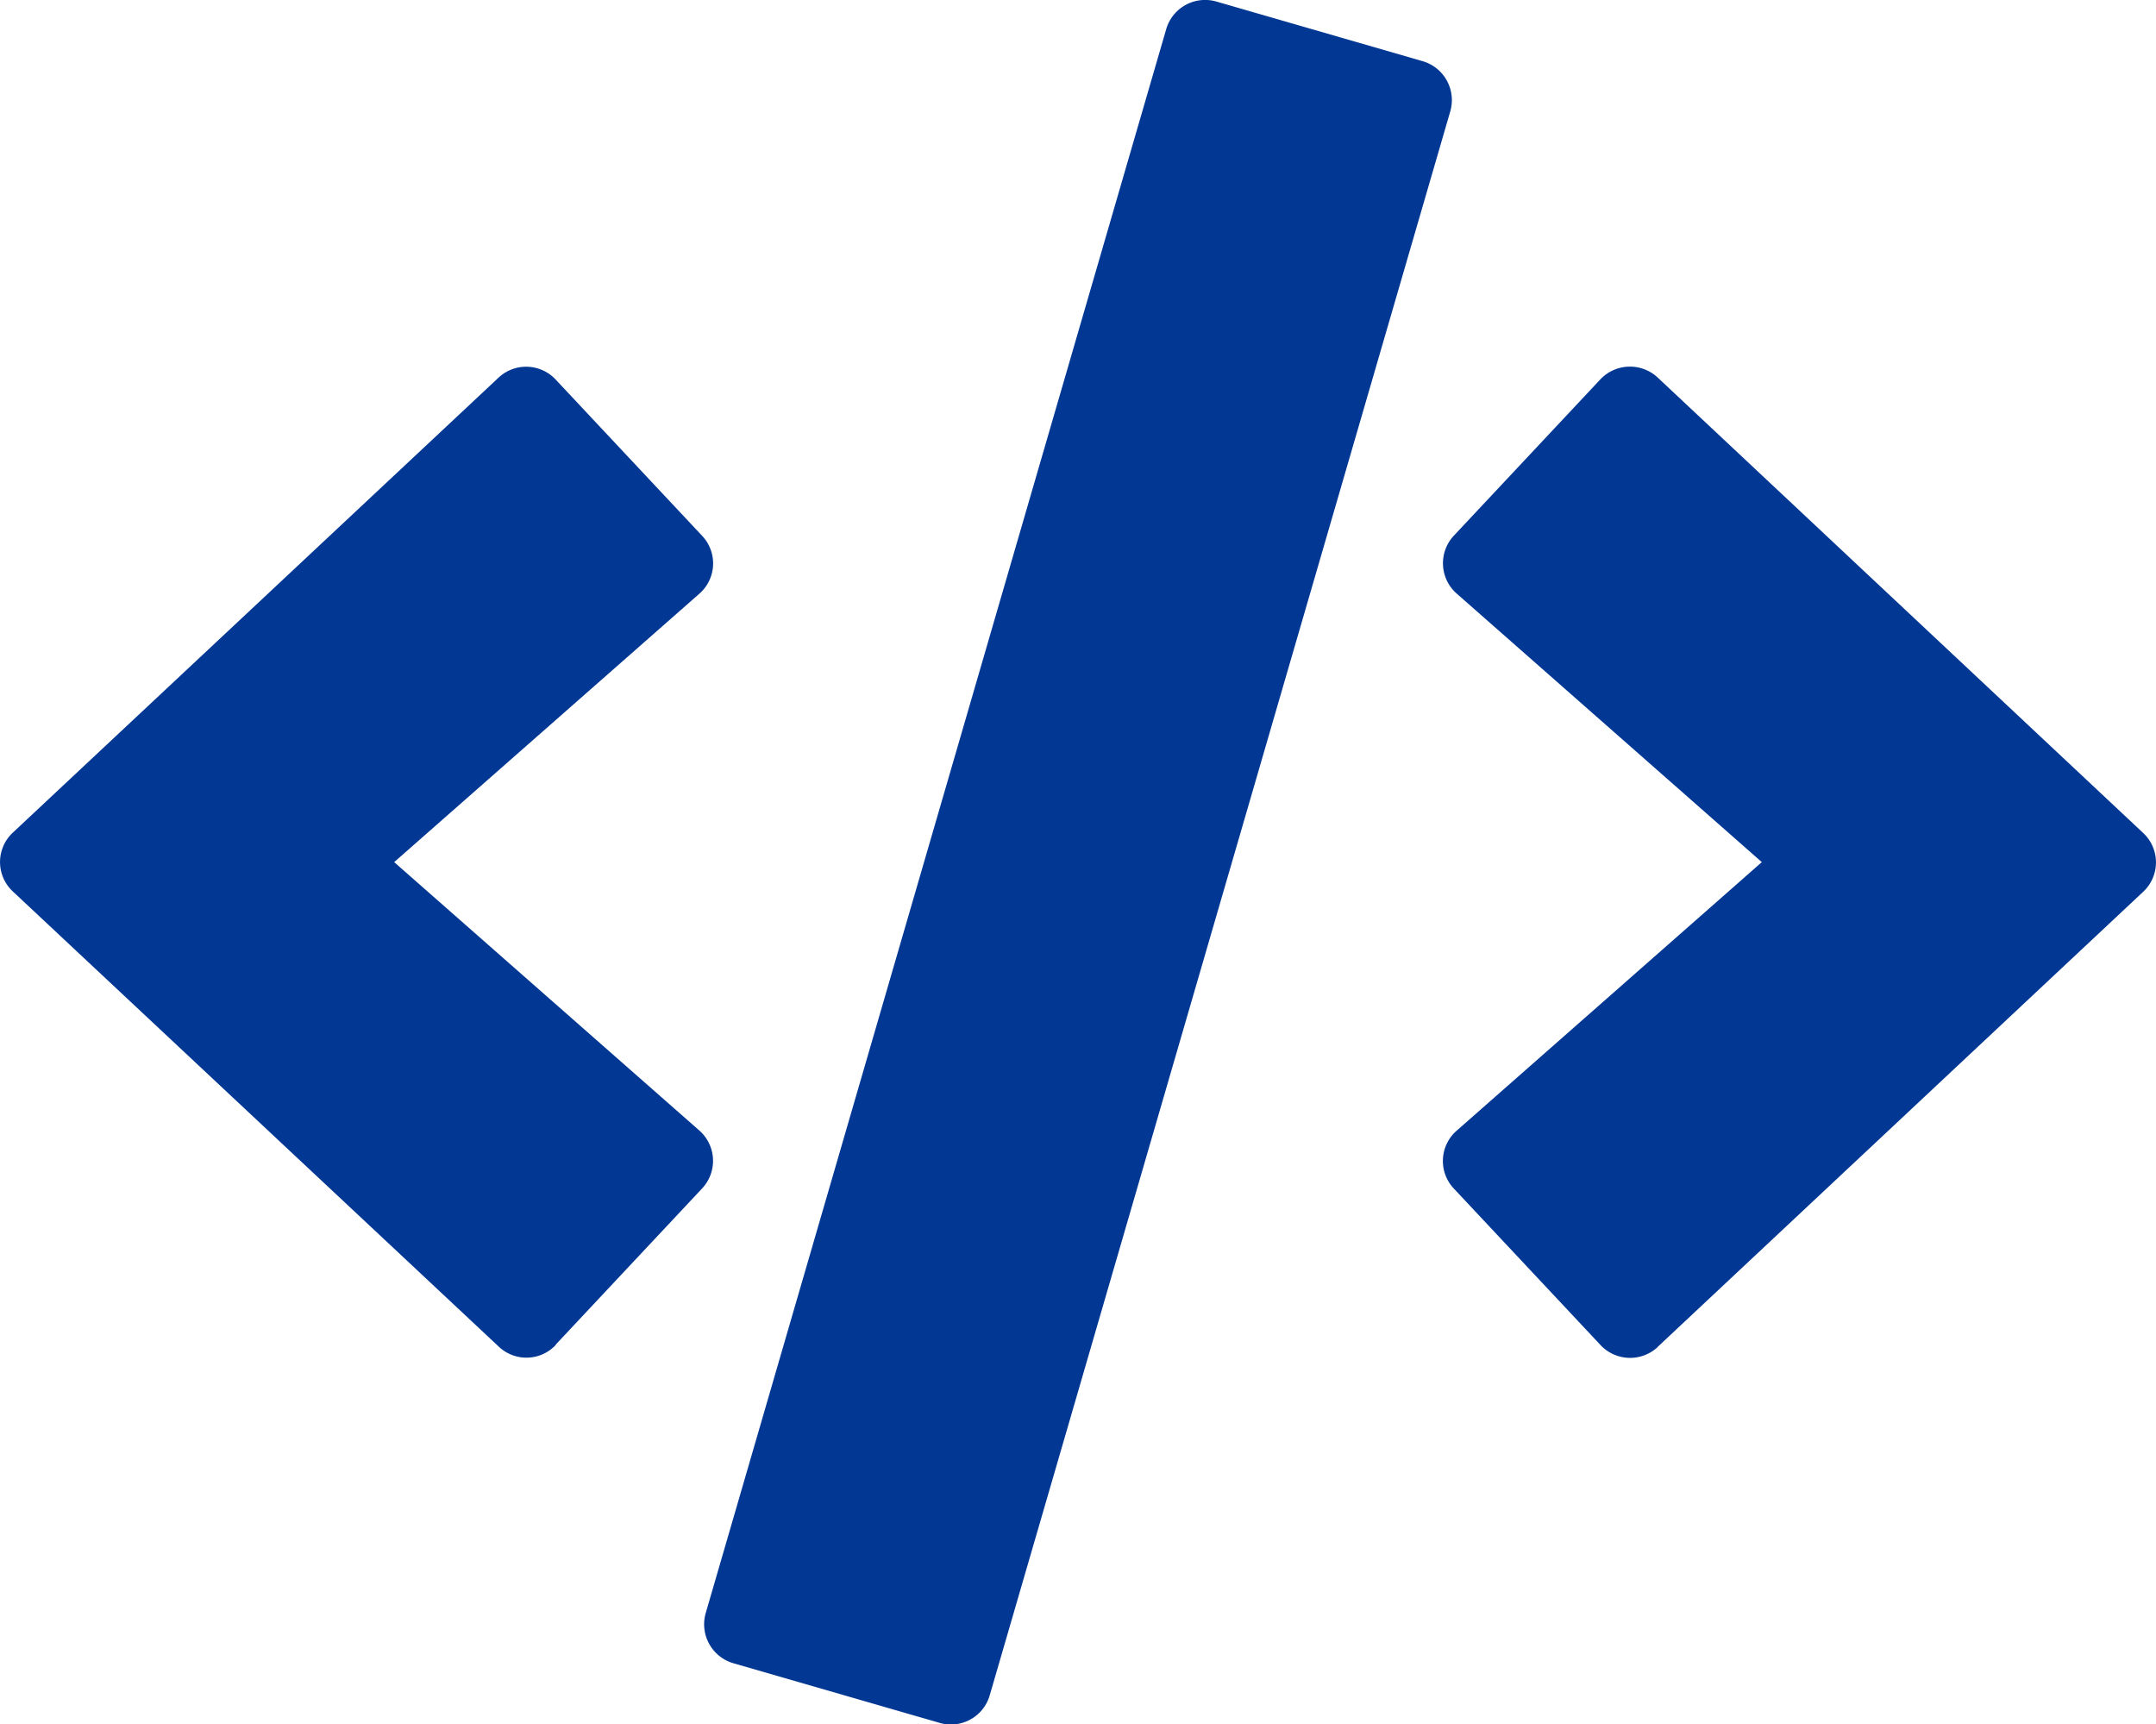<svg xmlns="http://www.w3.org/2000/svg" width="12.547" height="10.035" viewBox="0 0 12.547 10.035"><path d="M5.466,10.029l-1.2-.347a.236.236,0,0,1-.161-.292L6.785.172A.236.236,0,0,1,7.077.012l1.2.347a.236.236,0,0,1,.161.292L5.758,9.868a.235.235,0,0,1-.292.161Zm-2.235-2.2.853-.91a.235.235,0,0,0-.016-.337L2.292,5.02,4.068,3.458a.234.234,0,0,0,.016-.337l-.853-.91A.235.235,0,0,0,2.9,2.2L.073,4.848a.234.234,0,0,0,0,.343L2.9,7.839a.234.234,0,0,0,.333-.01Zm6.414.012L12.47,5.193a.234.234,0,0,0,0-.343L9.645,2.2a.237.237,0,0,0-.333.01l-.853.91a.235.235,0,0,0,.016.337L10.251,5.02,8.475,6.583a.234.234,0,0,0-.016.337l.853.91a.236.236,0,0,0,.333.012Z" transform="translate(0.002 -0.003)" fill="#023894"/></svg>